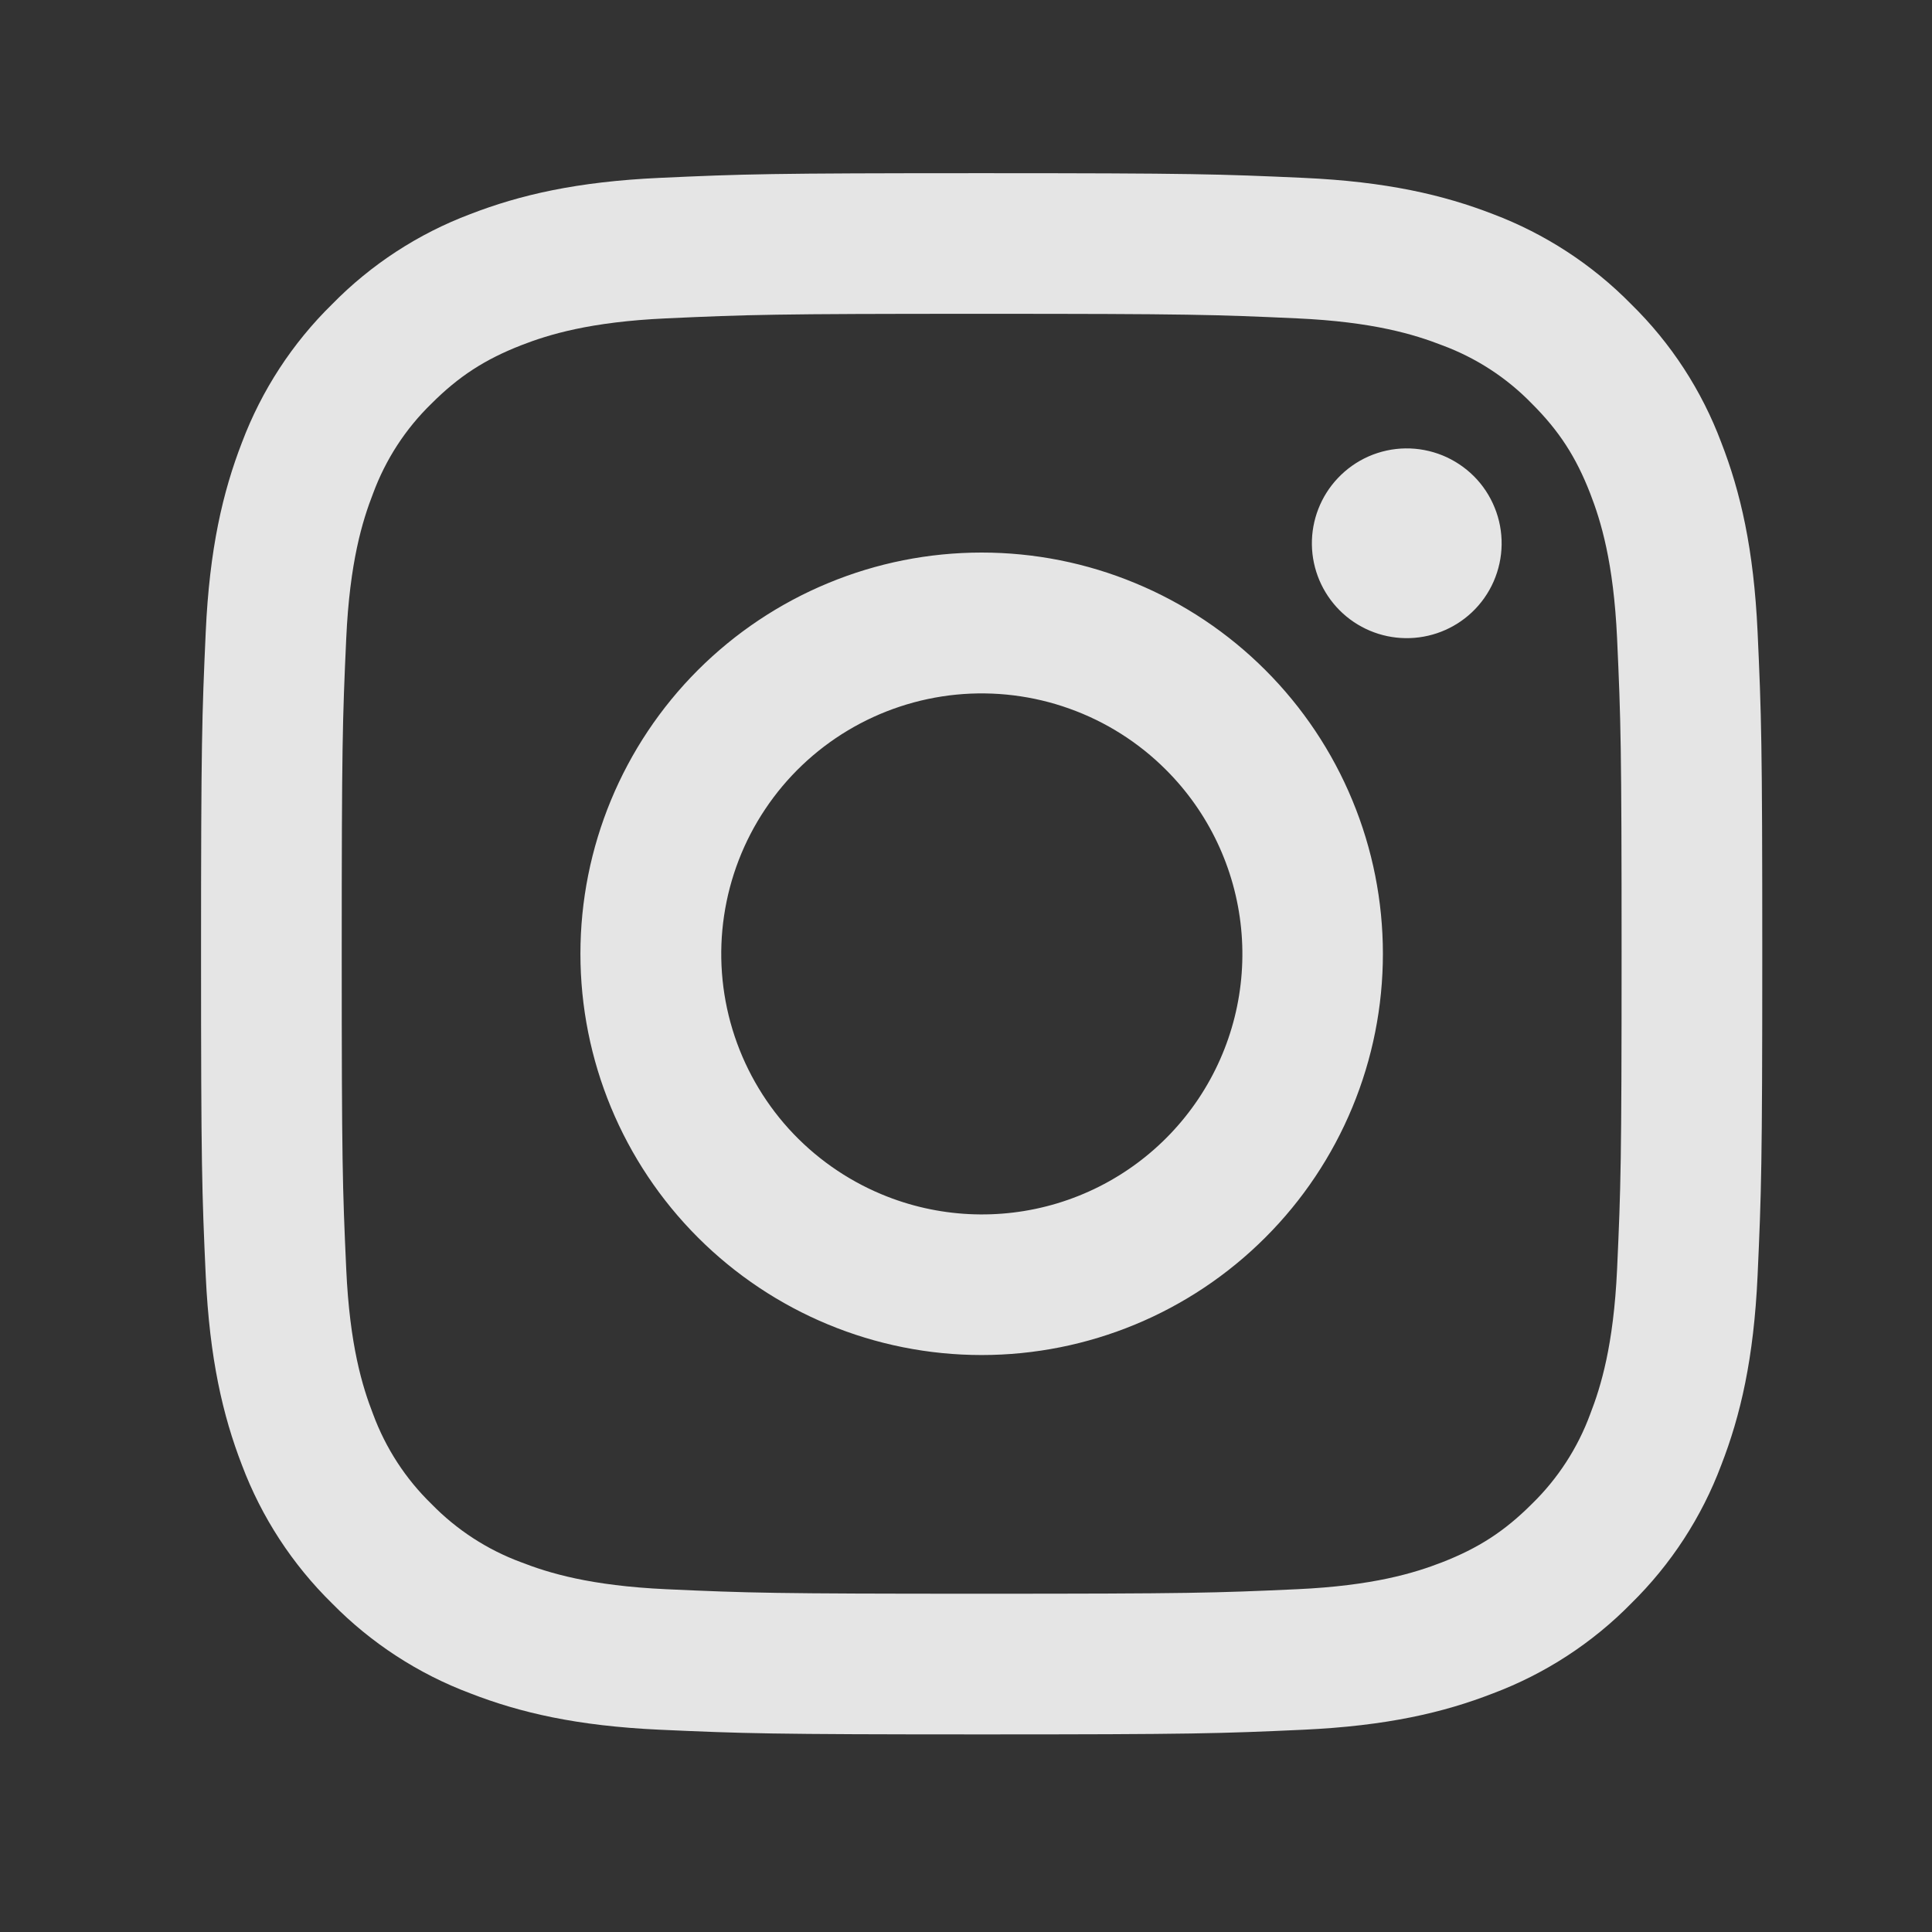 <svg width="33" height="33" viewBox="0 0 33 33" fill="none" xmlns="http://www.w3.org/2000/svg">
<rect x="0" y="0" width="33" height="33" fill="#333333" stroke="none"/>
<path fill-rule="evenodd" clip-rule="evenodd" d="M11.27 3.038C12.692 2.973 13.146 2.958 16.767 2.958C20.389 2.958 20.843 2.974 22.263 3.038C23.684 3.102 24.654 3.329 25.502 3.657C26.39 3.993 27.197 4.518 27.863 5.197C28.542 5.862 29.066 6.667 29.4 7.557C29.73 8.405 29.955 9.375 30.021 10.793C30.086 12.217 30.101 12.671 30.101 16.291C30.101 19.913 30.085 20.366 30.021 21.788C29.956 23.206 29.73 24.176 29.4 25.025C29.066 25.915 28.541 26.721 27.863 27.387C27.197 28.066 26.39 28.59 25.502 28.924C24.654 29.254 23.684 29.479 22.266 29.545C20.843 29.61 20.389 29.625 16.767 29.625C13.146 29.625 12.692 29.609 11.27 29.545C9.852 29.48 8.883 29.254 8.034 28.924C7.144 28.59 6.338 28.065 5.672 27.387C4.993 26.721 4.468 25.915 4.133 25.026C3.805 24.177 3.58 23.208 3.514 21.79C3.449 20.365 3.434 19.912 3.434 16.291C3.434 12.669 3.45 12.216 3.514 10.796C3.578 9.375 3.805 8.405 4.133 7.557C4.469 6.667 4.994 5.861 5.673 5.196C6.338 4.517 7.144 3.992 8.033 3.657C8.881 3.329 9.851 3.103 11.269 3.038H11.27ZM22.155 5.438C20.749 5.374 20.327 5.36 16.767 5.36C13.207 5.36 12.786 5.374 11.38 5.438C10.079 5.497 9.373 5.714 8.903 5.897C8.281 6.14 7.837 6.427 7.37 6.894C6.927 7.324 6.587 7.848 6.373 8.427C6.19 8.897 5.973 9.603 5.914 10.903C5.85 12.309 5.837 12.731 5.837 16.291C5.837 19.851 5.85 20.273 5.914 21.679C5.973 22.98 6.19 23.685 6.373 24.156C6.587 24.734 6.927 25.259 7.37 25.689C7.8 26.131 8.325 26.472 8.903 26.685C9.373 26.868 10.079 27.085 11.38 27.145C12.786 27.209 13.206 27.222 16.767 27.222C20.329 27.222 20.749 27.209 22.155 27.145C23.456 27.085 24.161 26.868 24.632 26.685C25.253 26.443 25.698 26.156 26.165 25.689C26.607 25.259 26.948 24.734 27.161 24.156C27.344 23.685 27.561 22.98 27.621 21.679C27.685 20.273 27.698 19.851 27.698 16.291C27.698 12.731 27.685 12.309 27.621 10.903C27.561 9.603 27.344 8.897 27.161 8.427C26.919 7.805 26.632 7.36 26.165 6.894C25.735 6.451 25.211 6.111 24.632 5.897C24.161 5.714 23.456 5.497 22.155 5.438ZM15.064 20.402C16.015 20.798 17.075 20.851 18.061 20.553C19.047 20.255 19.899 19.623 20.471 18.767C21.044 17.91 21.301 16.881 21.199 15.856C21.097 14.831 20.643 13.873 19.913 13.146C19.448 12.681 18.885 12.325 18.266 12.104C17.647 11.882 16.986 11.801 16.332 11.865C15.677 11.93 15.045 12.139 14.481 12.477C13.917 12.815 13.435 13.274 13.07 13.821C12.704 14.368 12.465 14.989 12.368 15.639C12.271 16.29 12.32 16.953 12.511 17.583C12.702 18.212 13.03 18.791 13.471 19.279C13.913 19.766 14.457 20.15 15.064 20.402ZM11.921 11.445C12.558 10.809 13.313 10.304 14.145 9.96C14.976 9.615 15.867 9.438 16.767 9.438C17.667 9.438 18.559 9.615 19.39 9.96C20.222 10.304 20.977 10.809 21.613 11.445C22.25 12.082 22.755 12.837 23.099 13.669C23.444 14.5 23.621 15.391 23.621 16.291C23.621 17.191 23.444 18.082 23.099 18.914C22.755 19.745 22.25 20.501 21.613 21.137C20.328 22.423 18.585 23.145 16.767 23.145C14.95 23.145 13.207 22.423 11.921 21.137C10.636 19.852 9.914 18.109 9.914 16.291C9.914 14.474 10.636 12.73 11.921 11.445ZM25.141 10.459C25.299 10.31 25.425 10.131 25.512 9.933C25.599 9.734 25.646 9.52 25.649 9.303C25.652 9.087 25.612 8.871 25.53 8.671C25.449 8.47 25.328 8.287 25.175 8.134C25.021 7.981 24.839 7.86 24.638 7.778C24.437 7.697 24.222 7.656 24.005 7.659C23.788 7.662 23.574 7.709 23.376 7.796C23.177 7.884 22.999 8.01 22.85 8.168C22.561 8.474 22.402 8.882 22.408 9.303C22.414 9.725 22.585 10.128 22.883 10.426C23.181 10.724 23.584 10.894 24.005 10.9C24.427 10.906 24.834 10.748 25.141 10.459Z" fill="white" fill-opacity="0.87"/>
</svg>
